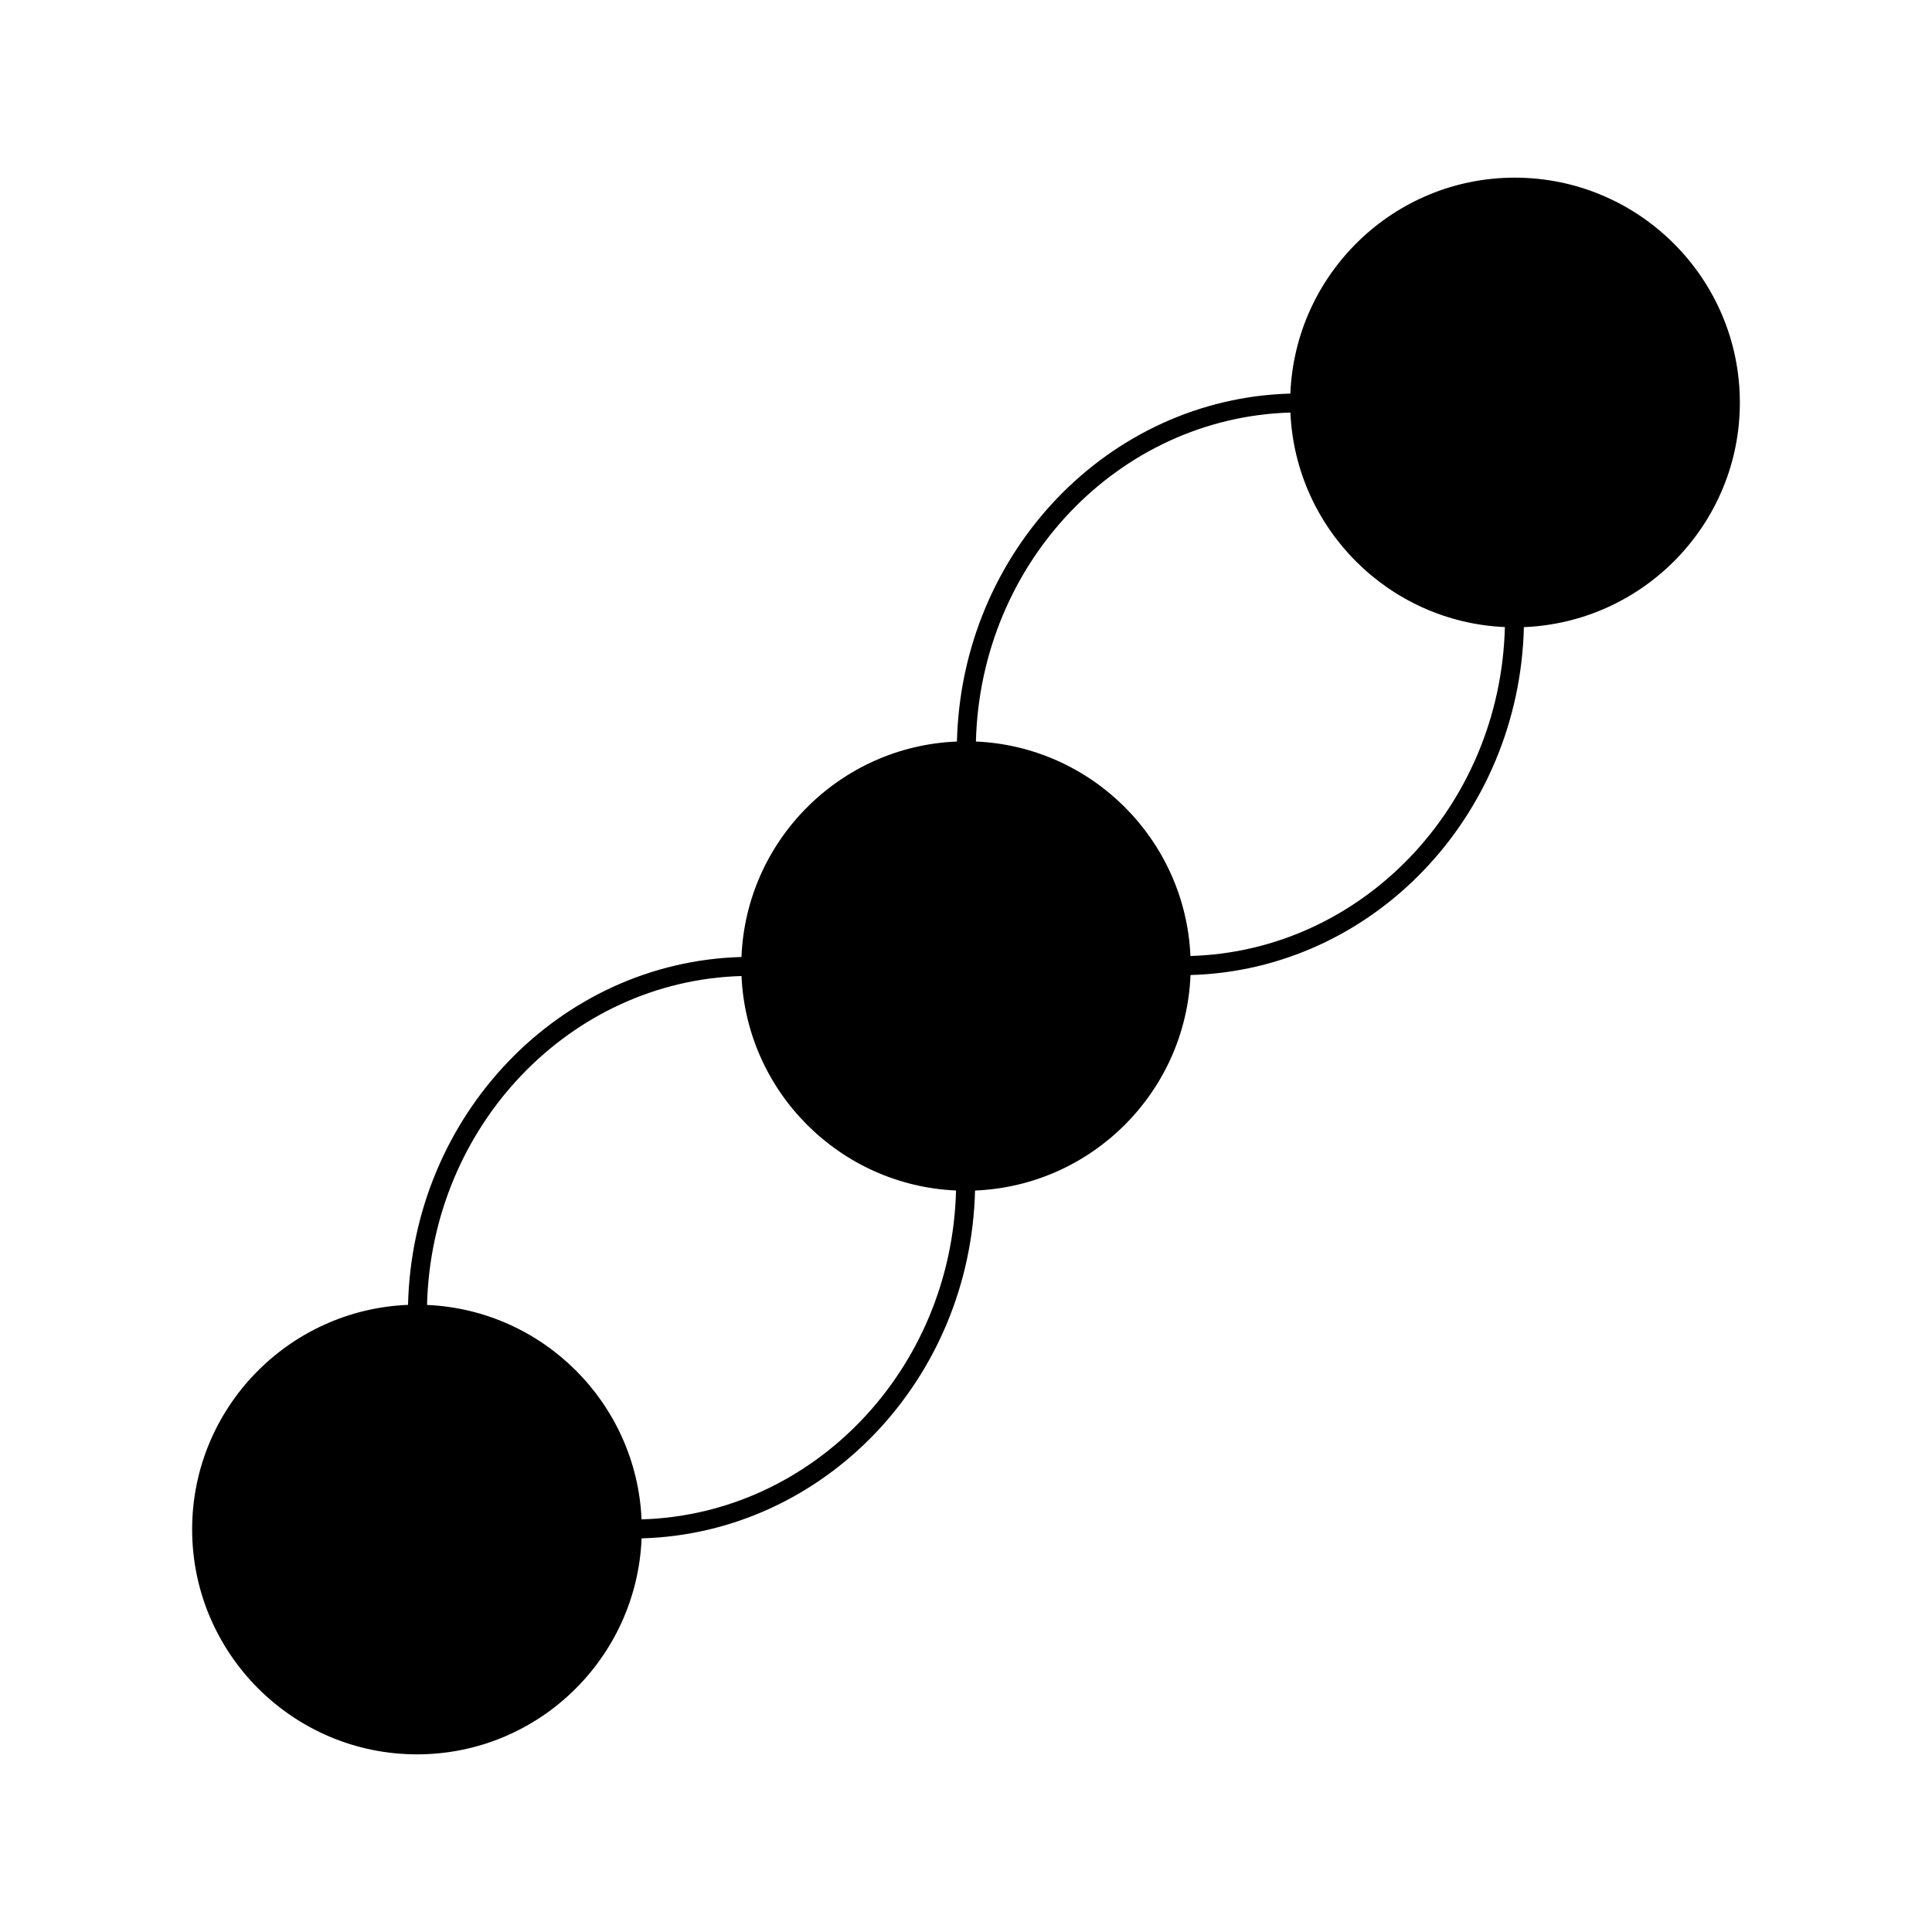 <?xml version="1.0" encoding="UTF-8"?>
<!-- Uploaded to: SVG Repo, www.svgrepo.com, Generator: SVG Repo Mixer Tools -->
<svg fill="#000000" width="800px" height="800px" version="1.1" viewBox="144 144 512 512" xmlns="http://www.w3.org/2000/svg">
 <path d="m605.08 250.69c0-32.867-26.754-59.609-59.633-59.609-32.062 0-58.219 25.461-59.488 57.223-48.215 1.32-87.141 41.926-88.359 92.207-30.953 1.25-55.863 26.148-57.102 57.102-48.227 1.32-87.148 41.918-88.367 92.188-31.75 1.281-57.211 27.438-57.211 59.488 0 32.879 26.742 59.633 59.609 59.633 32.074 0 58.23-25.473 59.5-57.242 48.227-1.32 87.148-41.918 88.367-92.176 30.953-1.25 55.863-26.156 57.102-57.113 48.215-1.32 87.129-41.918 88.348-92.195 31.762-1.277 57.234-27.441 57.234-59.504zm-291.06 295.96c-1.359-30.754-26.086-55.48-56.852-56.828 1.199-47.508 37.875-85.859 83.34-87.168 1.359 30.762 26.086 55.488 56.852 56.84-1.199 47.496-37.879 85.844-83.34 87.156zm145.46-149.3c-1.359-30.762-26.086-55.488-56.852-56.84 1.199-47.508 37.875-85.859 83.34-87.18 1.359 30.773 26.086 55.5 56.84 56.852-1.195 47.508-37.871 85.859-83.328 87.168z"/>
</svg>